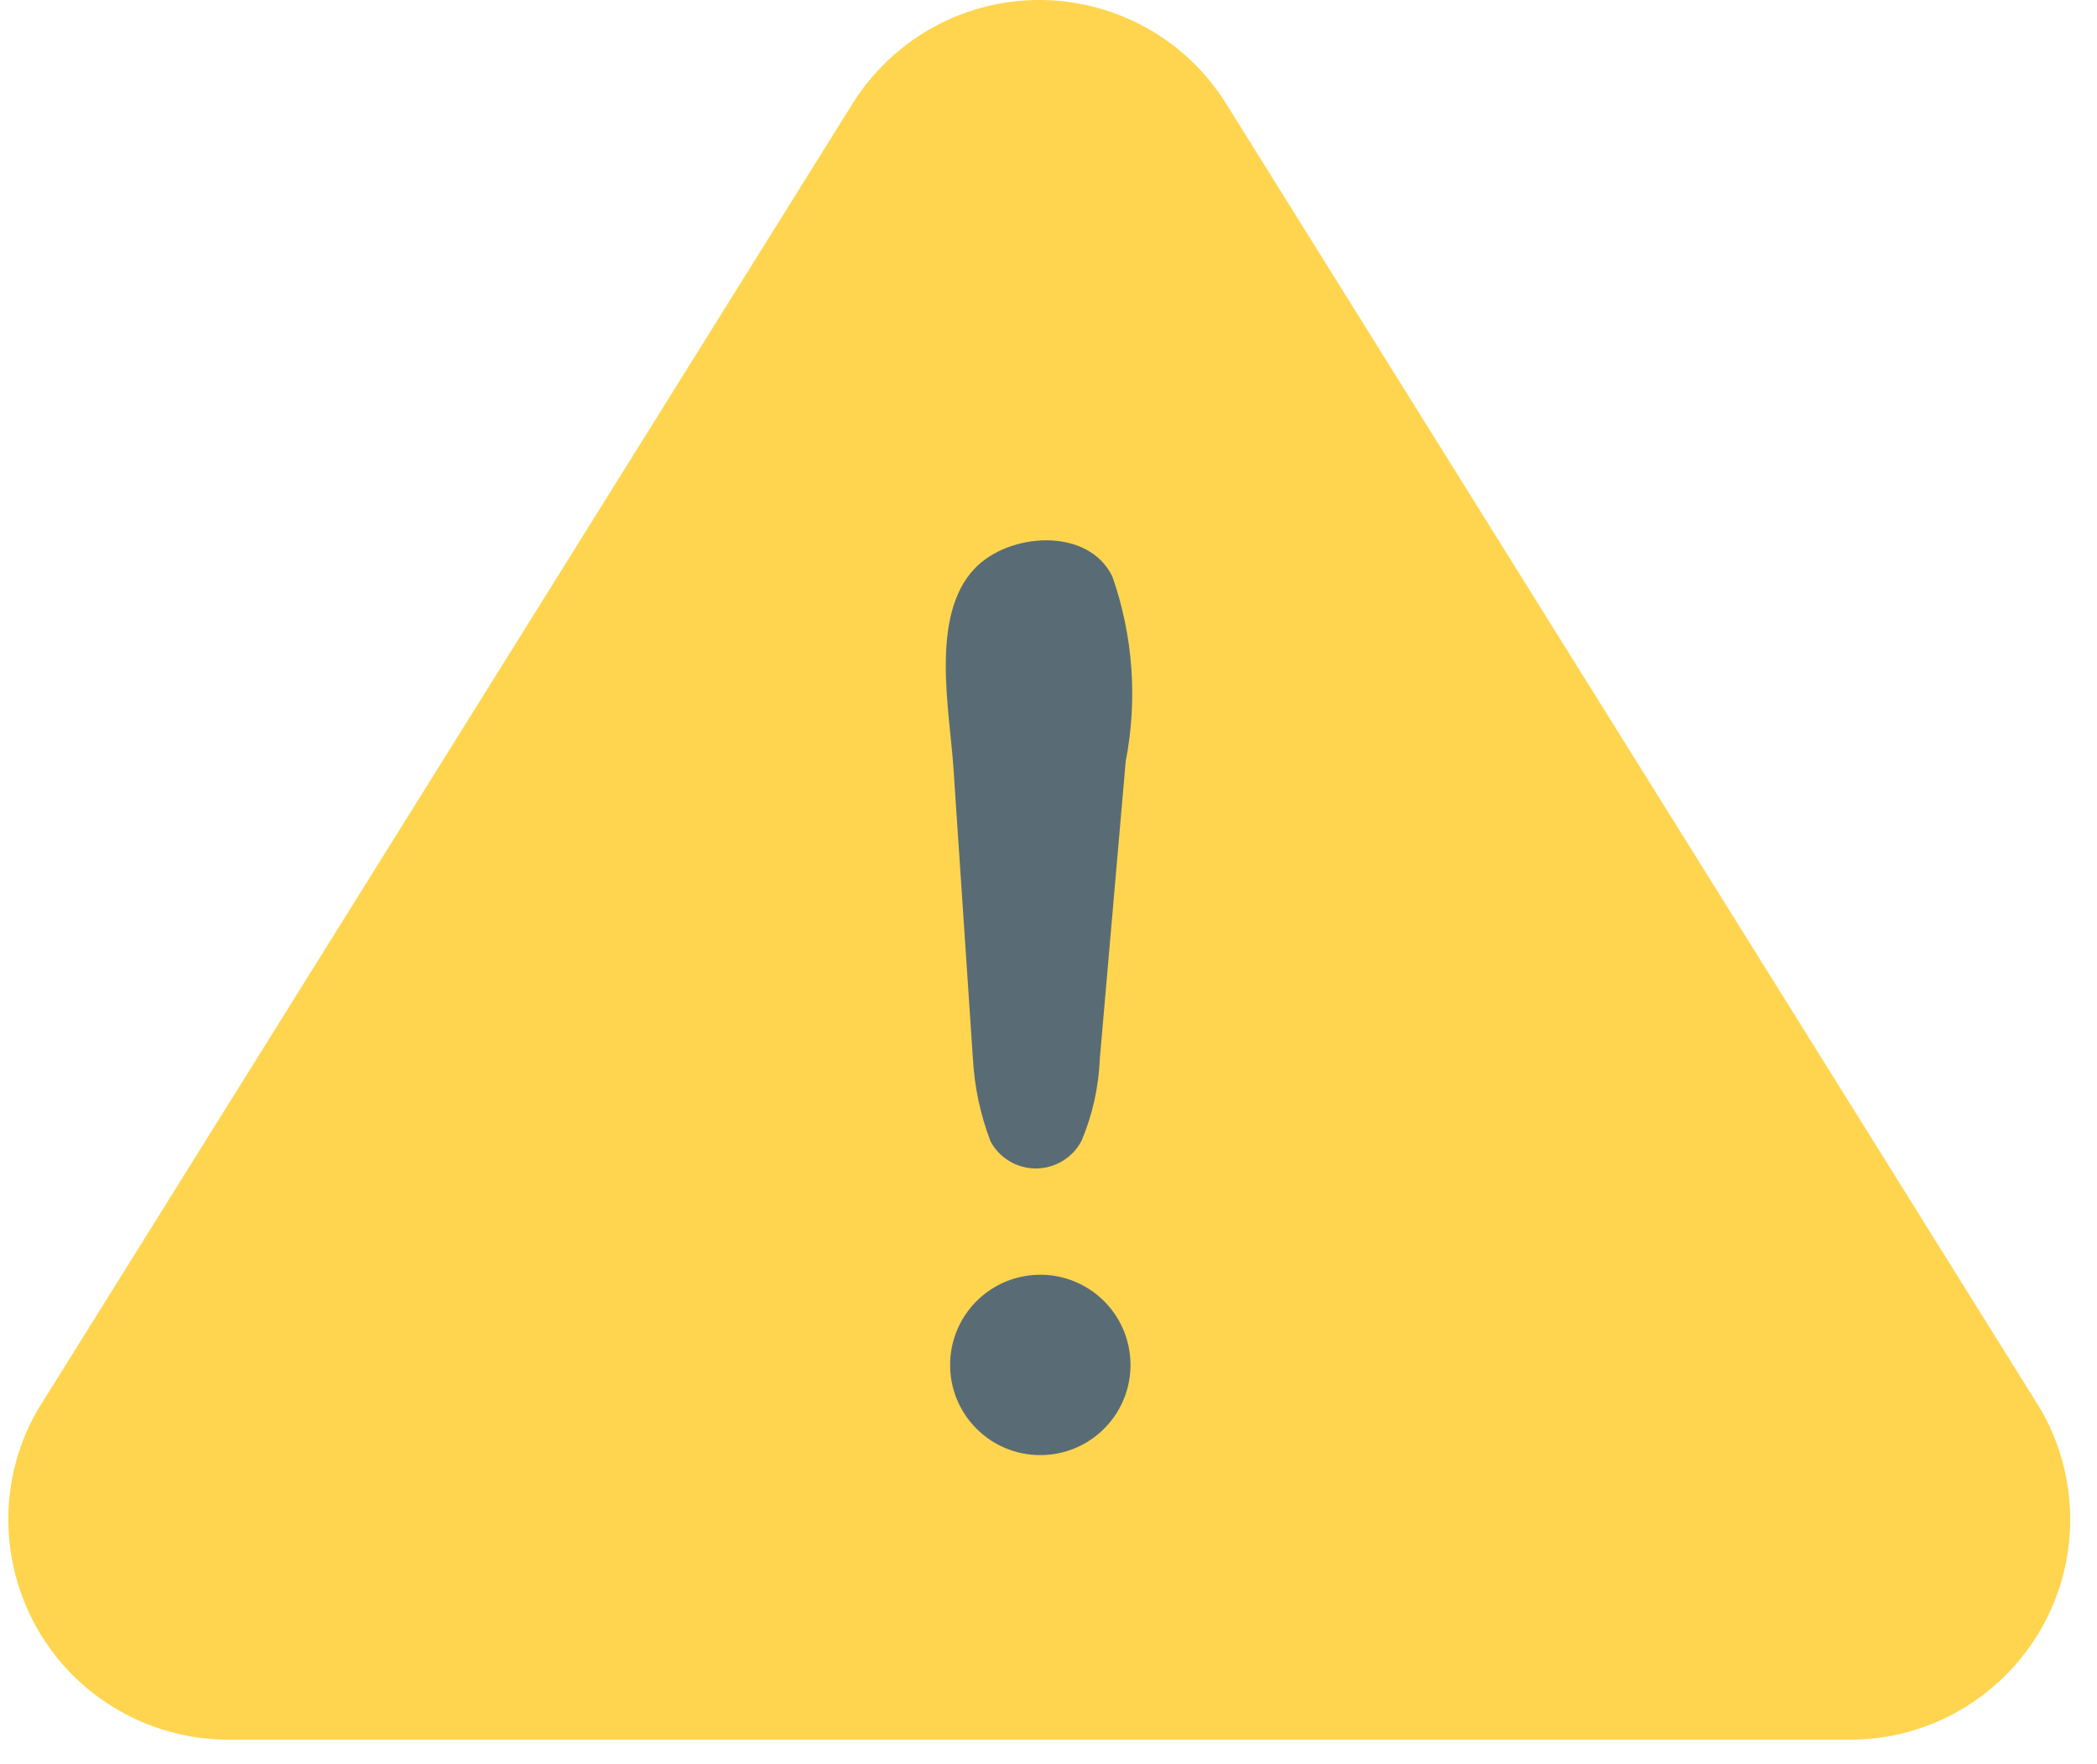 <svg width="63" height="53" viewBox="0 0 63 53" fill="none" xmlns="http://www.w3.org/2000/svg">
<path d="M61.302 42.33L36.853 3.141C34.934 0.032 30.858 -0.932 27.75 0.987C26.881 1.524 26.148 2.254 25.608 3.122L1.12 42.375C-0.69 45.549 0.416 49.587 3.589 51.397C4.557 51.949 5.649 52.248 6.763 52.264H55.683C59.337 52.206 62.253 49.197 62.194 45.543C62.176 44.413 61.869 43.306 61.302 42.328V42.33Z" fill="#FFD54F"/>
<path d="M29.227 31.777L28.645 23.088C28.531 21.34 27.935 18.514 29.27 17.093C30.287 16.001 32.693 15.812 33.422 17.327C34.042 19.107 34.18 21.019 33.82 22.869L33.041 31.814C33.008 32.655 32.824 33.484 32.498 34.261C32.108 35.022 31.177 35.324 30.416 34.935C30.136 34.791 29.907 34.568 29.758 34.29C29.451 33.486 29.272 32.638 29.227 31.777ZM31.238 43.716C29.741 43.707 28.535 42.488 28.544 40.991C28.552 39.626 29.573 38.48 30.928 38.317C32.414 38.136 33.764 39.195 33.944 40.681C34.124 42.167 33.066 43.516 31.58 43.696C31.466 43.71 31.353 43.717 31.24 43.716H31.238Z" fill="#596C76"/>
</svg>
